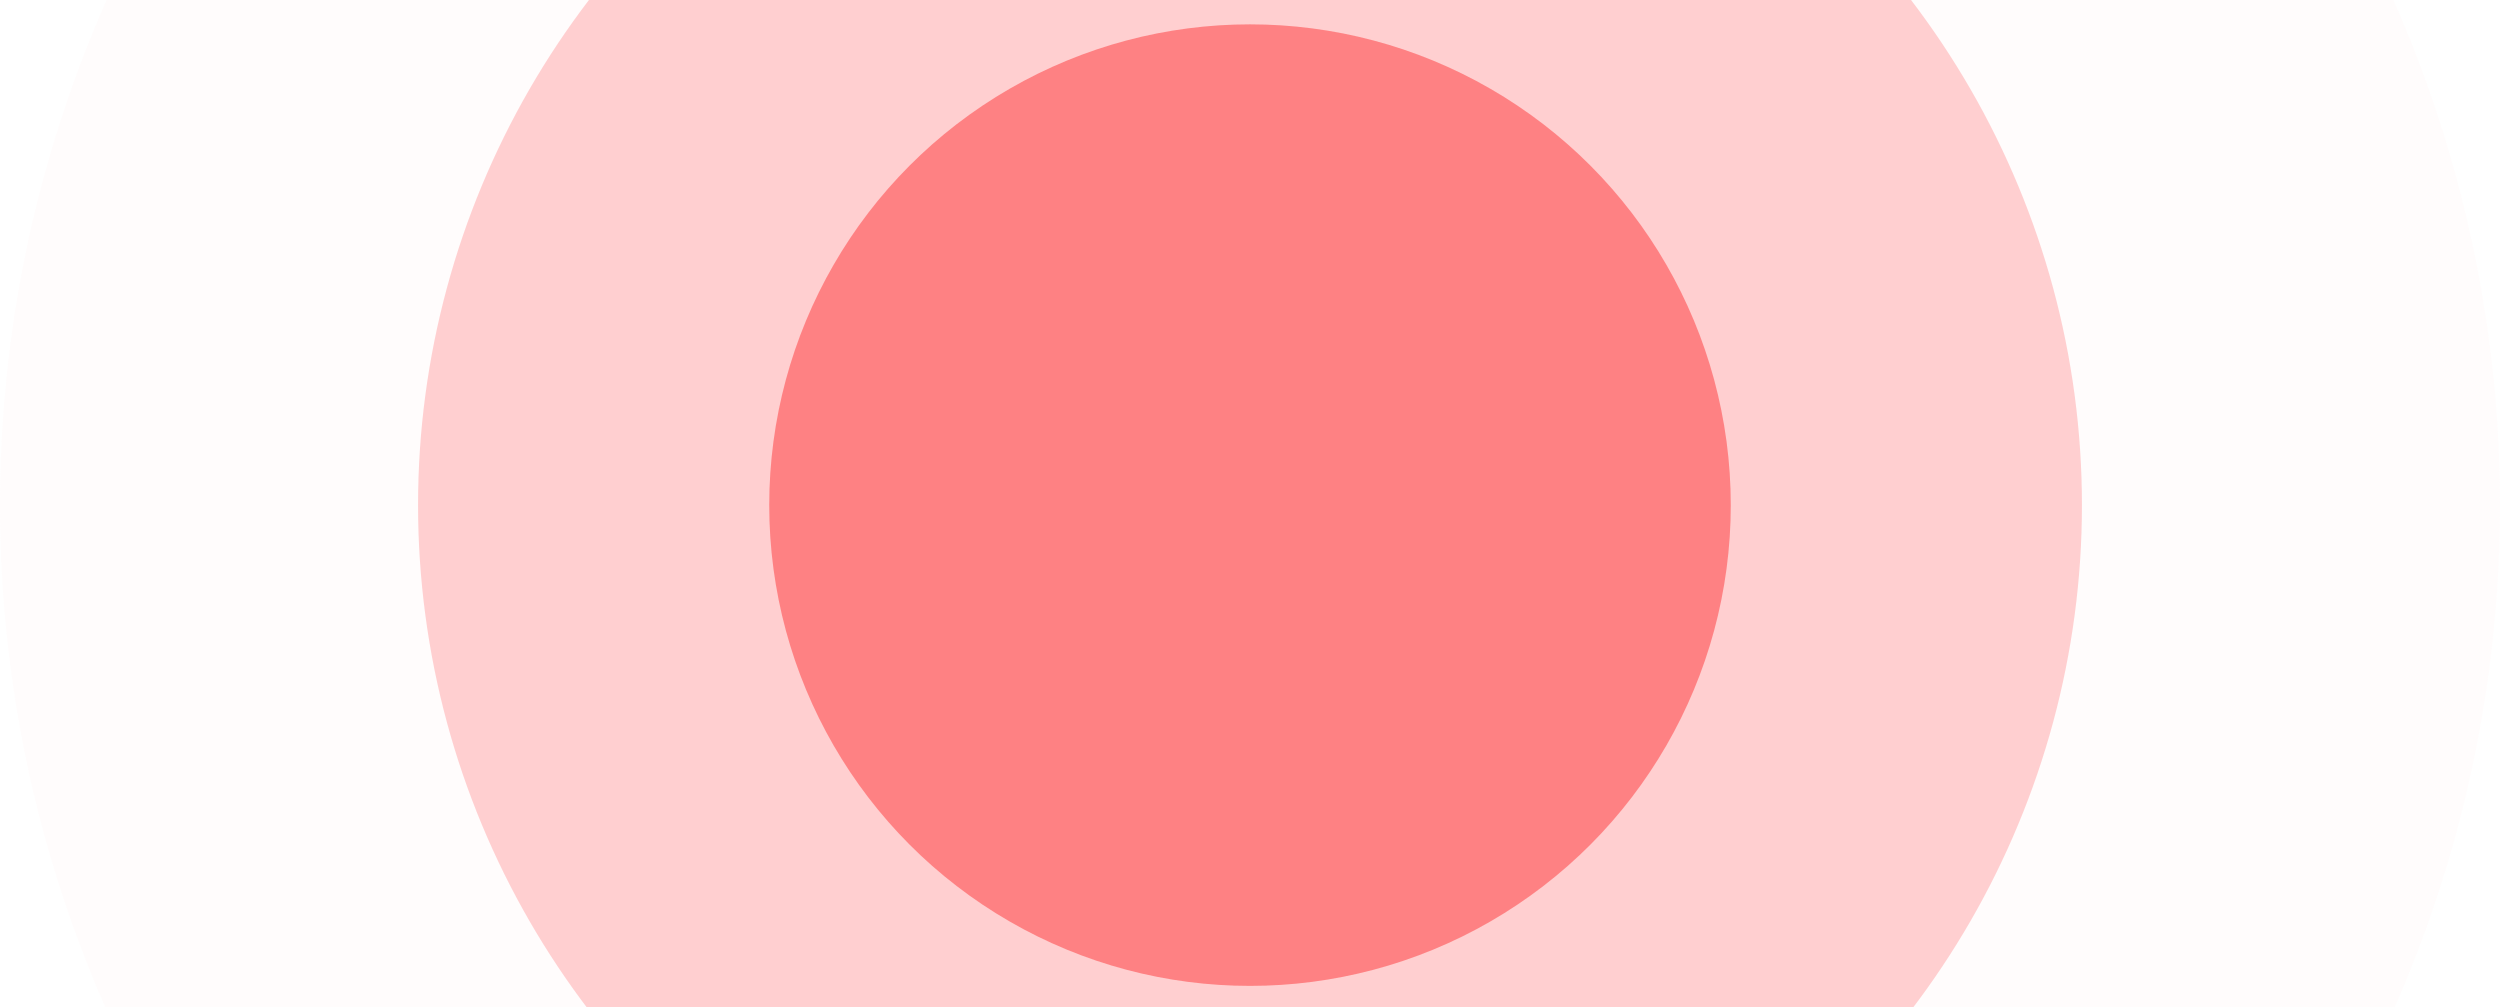 <svg width="829" height="334" viewBox="0 0 829 334" fill="none" xmlns="http://www.w3.org/2000/svg">
<circle opacity="0.1" cx="414.5" cy="167.5" r="414.5" fill="#FFE0E0"/>
<circle opacity="0.3" cx="414.5" cy="167.5" r="275.871" fill="#FF6567"/>
<circle opacity="0.5" cx="414.501" cy="167.499" r="159.423" fill="#FE3537"/>
</svg>
